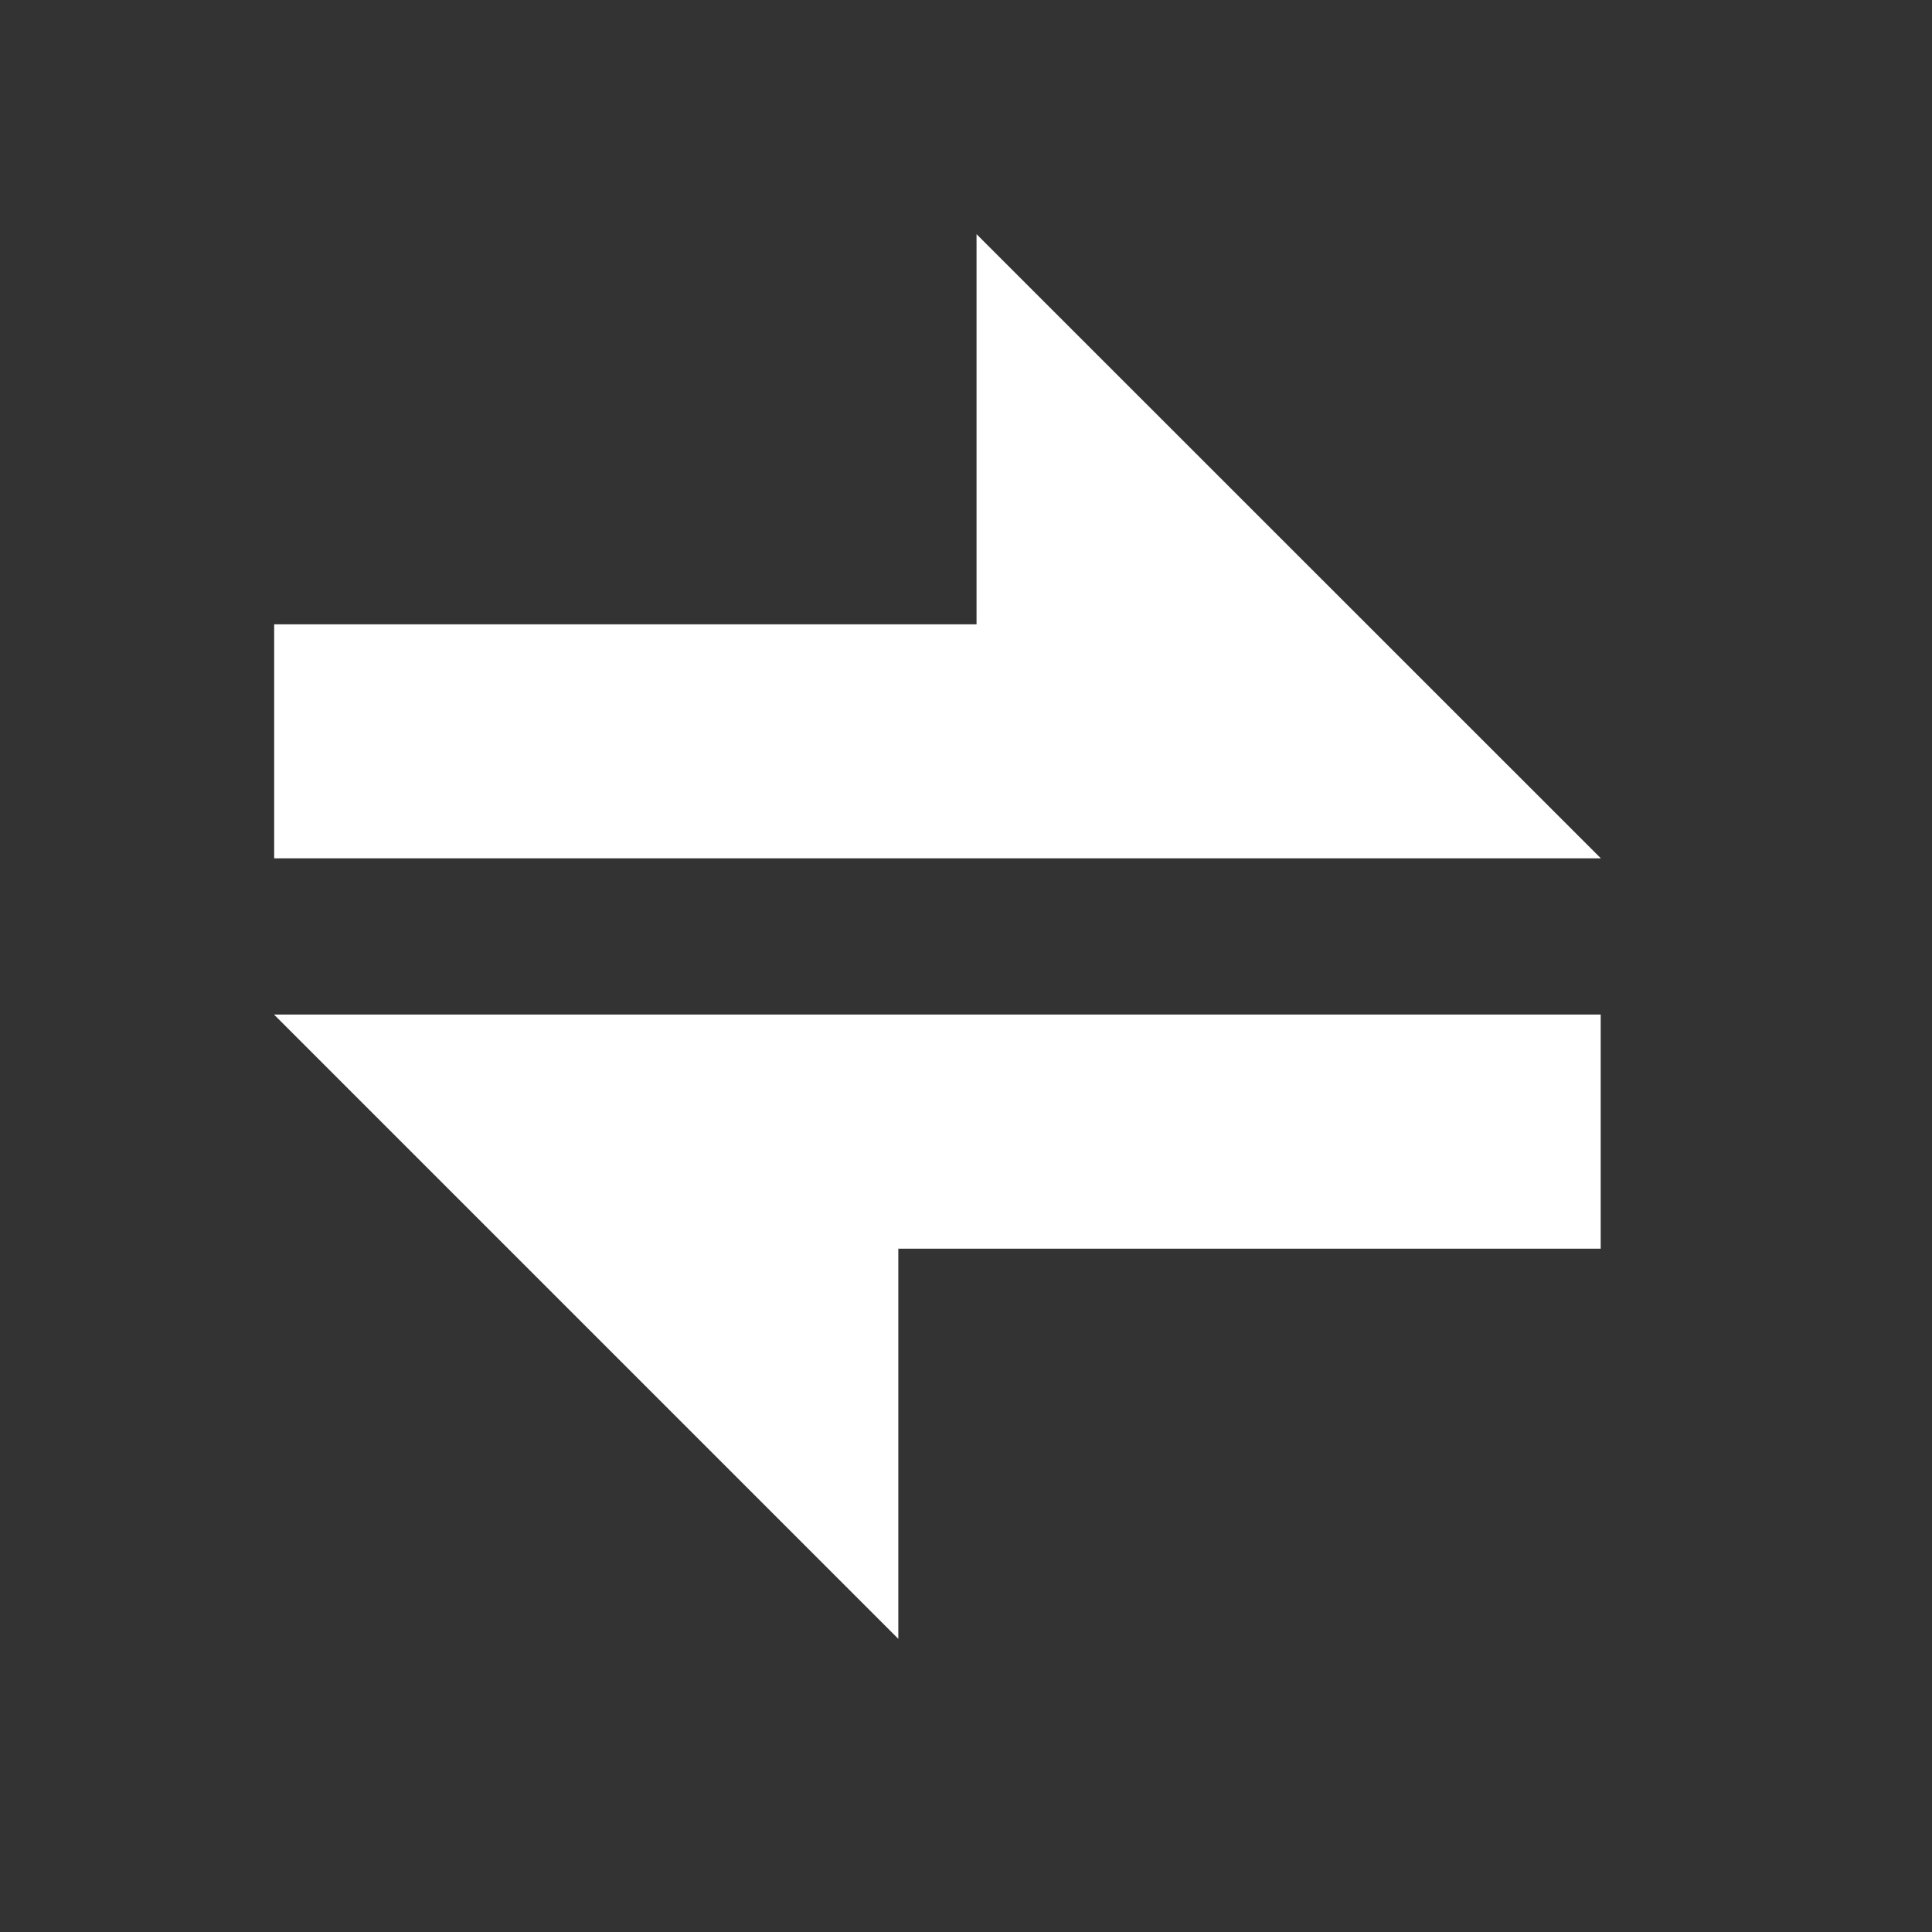 <svg width="33" height="33" viewBox="0 0 33 33" fill="none" xmlns="http://www.w3.org/2000/svg">
<rect x="0" y="0" width="33" height="33" fill="#333333" stroke="none"/>
<g clip-path="url(#clip0_201_5523)">
<path d="M16.68 4V10.664H4.683V14.661H27.344L16.68 4ZM15.344 27.993V21.329H27.341V17.329H4.68L15.344 27.993Z" fill="white"/>
</g>
<defs>
<clipPath id="clip0_201_5523">
<rect width="24" height="24" fill="white" transform="translate(4 4)"/>
</clipPath>
</defs>
</svg>
